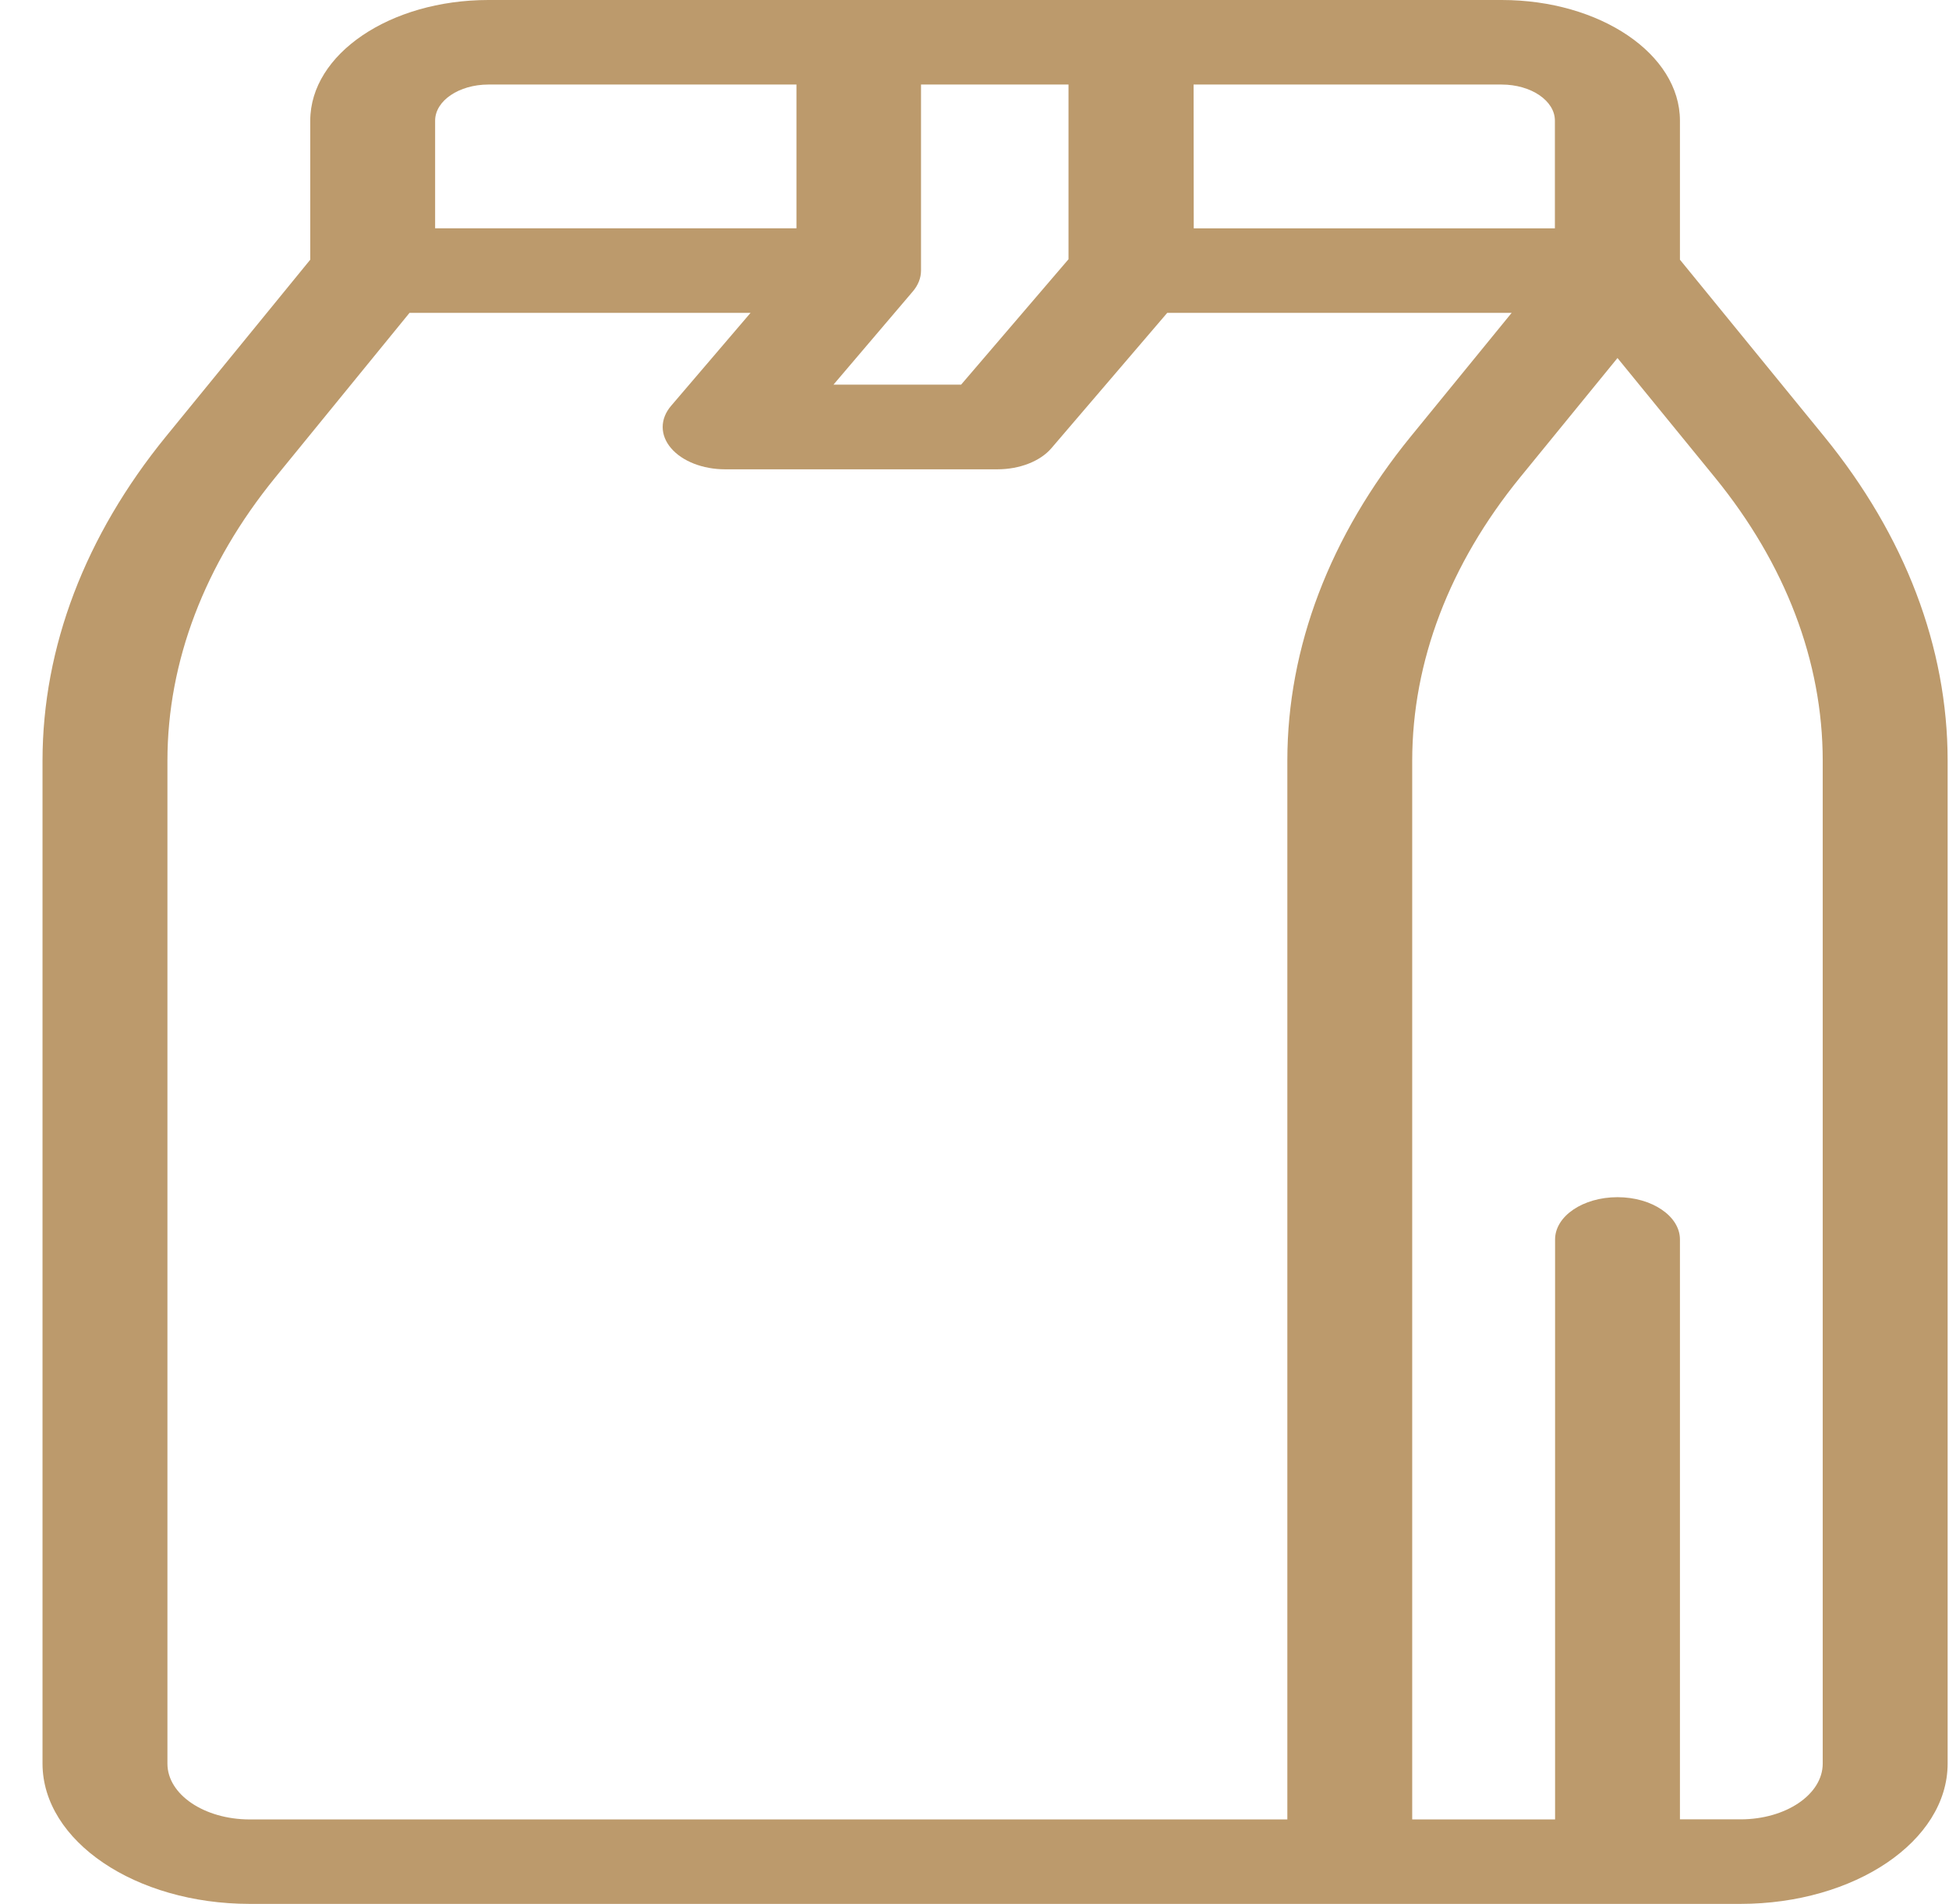 <svg width="43" height="42" viewBox="0 0 43 42" fill="none" xmlns="http://www.w3.org/2000/svg">
<path d="M40.249 9.632L37.064 5.729V2.661C37.062 1.192 35.303 0.001 33.133 0H10.775C8.605 0.001 6.847 1.192 6.845 2.661V5.729L3.659 9.632C1.877 11.82 0.941 14.278 0.938 16.776V38.907C0.942 40.615 2.986 41.998 5.508 42H38.4C40.922 41.998 42.967 40.615 42.97 38.907V16.776C42.968 14.278 42.032 11.82 40.249 9.632ZM26.334 1.865H33.13C33.779 1.866 34.305 2.221 34.305 2.661V5.037H26.337L26.334 1.865ZM20.134 6.435C20.256 6.294 20.32 6.133 20.32 5.969V1.865H23.574V5.719L21.205 8.485H18.389L20.134 6.435ZM9.6 2.661C9.601 2.221 10.127 1.866 10.775 1.865H17.572V5.036H9.6V2.661ZM3.694 38.907V16.776C3.696 14.593 4.514 12.446 6.072 10.534L9.035 6.902H16.559L14.805 8.954C14.559 9.243 14.559 9.598 14.805 9.886C15.051 10.175 15.505 10.353 15.997 10.353H22.005C22.497 10.353 22.951 10.175 23.197 9.887L25.752 6.902H33.351L31.123 9.632C29.341 11.82 28.404 14.278 28.402 16.776V40.137H5.508C4.506 40.136 3.694 39.586 3.694 38.907ZM40.214 38.907C40.213 39.585 39.402 40.135 38.4 40.135H37.064V27.343C37.064 26.828 36.447 26.41 35.686 26.41C34.925 26.41 34.309 26.828 34.309 27.343V40.137H31.157V16.776C31.16 14.593 31.978 12.446 33.535 10.534L35.686 7.898L37.837 10.534C39.395 12.446 40.212 14.593 40.214 16.776V38.907Z" fill="#BC9A6C"/>
</svg>
